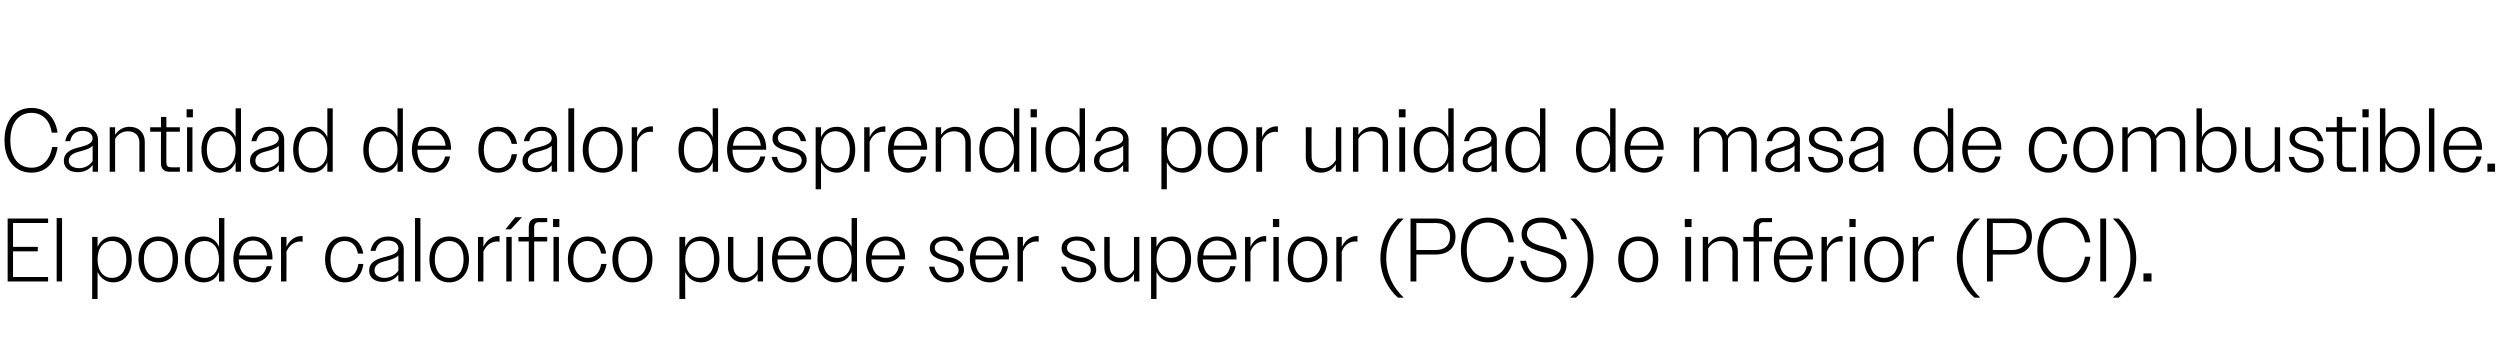 <?xml version="1.0" standalone="no"?><!DOCTYPE svg PUBLIC "-//W3C//DTD SVG 1.1//EN" "http://www.w3.org/Graphics/SVG/1.1/DTD/svg11.dtd"><svg xmlns="http://www.w3.org/2000/svg" version="1.1" width="556px" height="75.1px" viewBox="0 -1 556 75.1" style="top:-1px">  <desc>Cantidad de calor desprendida por unidad de masa de combustible. El poder calor fico puede ser superior (PCS) o infer...</desc>  <defs/>  <g id="Polygon138617">    <path d="M 1.7 47.6 L 10.7 47.6 L 10.7 48.6 L 2.9 48.6 L 2.9 53.9 L 8.4 53.9 L 8.4 54.9 L 2.9 54.9 L 2.9 60.6 L 10.7 60.6 L 10.7 61.6 L 1.7 61.6 L 1.7 47.6 Z M 12.6 47.5 L 13.8 47.5 L 13.8 61.6 L 12.6 61.6 L 12.6 47.5 Z M 20.5 51.7 L 21.7 51.7 C 21.7 51.7 21.7 53.88 21.7 53.9 C 22.4 52.4 23.6 51.6 25.2 51.6 C 27.6 51.6 29.3 53.5 29.3 56.7 C 29.3 59.9 27.6 61.8 25.2 61.8 C 23.6 61.8 22.4 60.9 21.7 59.5 C 21.7 59.46 21.7 65.5 21.7 65.5 L 20.5 65.5 L 20.5 51.7 Z M 28.1 56.7 C 28.1 54.1 26.8 52.6 24.9 52.6 C 23 52.6 21.7 54.1 21.7 56.7 C 21.7 59.3 23 60.8 24.9 60.8 C 26.8 60.8 28.1 59.3 28.1 56.7 Z M 30.8 56.7 C 30.8 53.5 32.6 51.6 35.2 51.6 C 37.8 51.6 39.6 53.5 39.6 56.7 C 39.6 59.8 37.8 61.8 35.2 61.8 C 32.6 61.8 30.8 59.8 30.8 56.7 Z M 32 56.7 C 32 59.2 33.3 60.8 35.2 60.8 C 37.2 60.8 38.4 59.2 38.4 56.7 C 38.4 54.1 37.2 52.6 35.2 52.6 C 33.3 52.6 32 54.1 32 56.7 Z M 48.7 59.5 C 48.1 61 46.8 61.8 45.3 61.8 C 42.8 61.8 41.1 59.8 41.1 56.7 C 41.1 53.5 42.8 51.6 45.3 51.6 C 46.8 51.6 48.1 52.4 48.7 53.9 C 48.74 53.88 48.7 47.5 48.7 47.5 L 49.9 47.5 L 49.9 61.6 L 48.7 61.6 C 48.7 61.6 48.74 59.46 48.7 59.5 Z M 42.3 56.7 C 42.3 59.3 43.7 60.8 45.5 60.8 C 47.4 60.8 48.7 59.3 48.7 56.7 C 48.7 54.1 47.4 52.6 45.5 52.6 C 43.7 52.6 42.3 54 42.3 56.7 Z M 51.9 56.7 C 51.9 53.5 53.8 51.6 56.3 51.6 C 58.8 51.6 60.6 53.4 60.6 56.4 C 60.6 56.38 60.6 56.7 60.6 56.7 L 53.1 56.7 C 53.1 56.7 53.14 56.68 53.1 56.7 C 53.1 59.2 54.4 60.8 56.4 60.8 C 57.8 60.8 58.9 59.9 59.3 58.2 C 59.3 58.2 60.4 58.2 60.4 58.2 C 60 60.4 58.5 61.8 56.4 61.8 C 53.8 61.8 51.9 59.8 51.9 56.7 Z M 53.2 55.8 C 53.2 55.8 59.4 55.8 59.4 55.8 C 59.2 53.8 58 52.5 56.3 52.5 C 54.6 52.5 53.5 53.7 53.2 55.8 Z M 62.5 51.7 L 63.7 51.7 C 63.7 51.7 63.74 53.92 63.7 53.9 C 64.4 52.4 65.6 51.5 67 51.5 C 67.1 51.5 67.2 51.5 67.3 51.5 C 67.3 51.5 67.3 52.8 67.3 52.8 C 67.1 52.7 66.9 52.7 66.8 52.7 C 65.5 52.7 64.3 53.5 63.7 55 C 63.74 54.98 63.7 61.6 63.7 61.6 L 62.5 61.6 L 62.5 51.7 Z M 72.3 56.7 C 72.3 53.5 74 51.6 76.7 51.6 C 78.8 51.6 80.4 53 80.8 55.4 C 80.8 55.4 79.6 55.4 79.6 55.4 C 79.3 53.6 78.2 52.6 76.7 52.6 C 74.8 52.6 73.5 54.1 73.5 56.7 C 73.5 59.2 74.8 60.8 76.7 60.8 C 78.3 60.8 79.4 59.7 79.7 57.7 C 79.7 57.7 80.8 57.7 80.8 57.7 C 80.5 60.3 78.9 61.8 76.7 61.8 C 74.1 61.8 72.3 59.8 72.3 56.7 Z M 82.1 59.2 C 82.1 57.1 84.1 56.5 85.8 56.1 C 87.3 55.7 88.6 55.3 88.6 54.2 C 88.6 53.3 87.8 52.5 86.3 52.5 C 84.8 52.5 83.9 53.3 83.5 54.8 C 83.5 54.8 82.4 54.8 82.4 54.8 C 82.8 52.8 84.2 51.6 86.4 51.6 C 88.4 51.6 89.8 52.7 89.8 54.5 C 89.76 54.5 89.8 61.6 89.8 61.6 L 88.6 61.6 C 88.6 61.6 88.56 60.06 88.6 60.1 C 87.8 61.1 86.6 61.7 85.2 61.7 C 83.3 61.7 82.1 60.7 82.1 59.2 Z M 85.5 60.8 C 86.8 60.8 87.9 60.2 88.6 59.2 C 88.6 59.2 88.6 55.8 88.6 55.8 C 88.1 56.4 87.2 56.6 86.3 56.9 C 84.8 57.3 83.3 57.6 83.3 59.2 C 83.3 60.2 84.3 60.8 85.5 60.8 Z M 92.3 47.5 L 93.5 47.5 L 93.5 61.6 L 92.3 61.6 L 92.3 47.5 Z M 95.5 56.7 C 95.5 53.5 97.3 51.6 99.9 51.6 C 102.5 51.6 104.3 53.5 104.3 56.7 C 104.3 59.8 102.5 61.8 99.9 61.8 C 97.3 61.8 95.5 59.8 95.5 56.7 Z M 96.7 56.7 C 96.7 59.2 98 60.8 99.9 60.8 C 101.9 60.8 103.1 59.2 103.1 56.7 C 103.1 54.1 101.9 52.6 99.9 52.6 C 98 52.6 96.7 54.1 96.7 56.7 Z M 106.3 51.7 L 107.5 51.7 C 107.5 51.7 107.54 53.92 107.5 53.9 C 108.2 52.4 109.4 51.5 110.8 51.5 C 110.9 51.5 111 51.5 111.1 51.5 C 111.1 51.5 111.1 52.8 111.1 52.8 C 110.9 52.7 110.7 52.7 110.6 52.7 C 109.3 52.7 108.1 53.5 107.5 55 C 107.54 54.98 107.5 61.6 107.5 61.6 L 106.3 61.6 L 106.3 51.7 Z M 112.6 51.7 L 113.8 51.7 L 113.8 61.6 L 112.6 61.6 L 112.6 51.7 Z M 114.6 47.3 L 116.1 47.3 L 113.6 50 L 112.4 50 L 114.6 47.3 Z M 117.6 52.7 L 115.3 52.7 L 115.3 51.7 L 117.6 51.7 C 117.6 51.7 117.62 49.62 117.6 49.6 C 117.6 48.2 118.2 47.5 119.6 47.5 C 119.64 47.48 121.7 47.5 121.7 47.5 L 121.7 48.4 C 121.7 48.4 119.88 48.44 119.9 48.4 C 119.2 48.4 118.8 48.8 118.8 49.5 C 118.82 49.5 118.8 51.7 118.8 51.7 L 121.7 51.7 L 121.7 52.7 L 118.8 52.7 L 118.8 61.6 L 117.6 61.6 L 117.6 52.7 Z M 123 47.7 L 124.4 47.7 L 124.4 49.5 L 123 49.5 L 123 47.7 Z M 123.1 51.7 L 124.3 51.7 L 124.3 61.6 L 123.1 61.6 L 123.1 51.7 Z M 126.3 56.7 C 126.3 53.5 128.1 51.6 130.7 51.6 C 132.9 51.6 134.5 53 134.8 55.4 C 134.8 55.4 133.7 55.4 133.7 55.4 C 133.3 53.6 132.2 52.6 130.7 52.6 C 128.8 52.6 127.5 54.1 127.5 56.7 C 127.5 59.2 128.8 60.8 130.7 60.8 C 132.3 60.8 133.4 59.7 133.7 57.7 C 133.7 57.7 134.9 57.7 134.9 57.7 C 134.5 60.3 132.9 61.8 130.7 61.8 C 128.1 61.8 126.3 59.8 126.3 56.7 Z M 136.2 56.7 C 136.2 53.5 138 51.6 140.7 51.6 C 143.3 51.6 145.1 53.5 145.1 56.7 C 145.1 59.8 143.3 61.8 140.7 61.8 C 138 61.8 136.2 59.8 136.2 56.7 Z M 137.5 56.7 C 137.5 59.2 138.7 60.8 140.7 60.8 C 142.6 60.8 143.9 59.2 143.9 56.7 C 143.9 54.1 142.6 52.6 140.7 52.6 C 138.7 52.6 137.5 54.1 137.5 56.7 Z M 151.1 51.7 L 152.4 51.7 C 152.4 51.7 152.36 53.88 152.4 53.9 C 153 52.4 154.3 51.6 155.9 51.6 C 158.3 51.6 160 53.5 160 56.7 C 160 59.9 158.3 61.8 155.9 61.8 C 154.3 61.8 153 60.9 152.4 59.5 C 152.36 59.46 152.4 65.5 152.4 65.5 L 151.1 65.5 L 151.1 51.7 Z M 158.8 56.7 C 158.8 54.1 157.5 52.6 155.6 52.6 C 153.7 52.6 152.4 54.1 152.4 56.7 C 152.4 59.3 153.7 60.8 155.6 60.8 C 157.5 60.8 158.8 59.3 158.8 56.7 Z M 161.9 58.4 C 161.9 58.4 161.9 51.7 161.9 51.7 L 163.1 51.7 C 163.1 51.7 163.12 58.2 163.1 58.2 C 163.1 59.9 164.1 60.8 165.7 60.8 C 166.9 60.8 168 60 168.5 59 C 168.52 59.02 168.5 51.7 168.5 51.7 L 169.7 51.7 L 169.7 61.6 L 168.5 61.6 C 168.5 61.6 168.52 59.94 168.5 59.9 C 167.9 61.1 166.7 61.8 165.3 61.8 C 163.2 61.8 161.9 60.4 161.9 58.4 Z M 171.7 56.7 C 171.7 53.5 173.5 51.6 176.1 51.6 C 178.6 51.6 180.4 53.4 180.4 56.4 C 180.38 56.38 180.4 56.7 180.4 56.7 L 172.9 56.7 C 172.9 56.7 172.92 56.68 172.9 56.7 C 172.9 59.2 174.2 60.8 176.1 60.8 C 177.6 60.8 178.7 59.9 179 58.2 C 179 58.2 180.2 58.2 180.2 58.2 C 179.8 60.4 178.2 61.8 176.1 61.8 C 173.5 61.8 171.7 59.8 171.7 56.7 Z M 173 55.8 C 173 55.8 179.2 55.8 179.2 55.8 C 179 53.8 177.8 52.5 176.1 52.5 C 174.4 52.5 173.2 53.7 173 55.8 Z M 189.4 59.5 C 188.7 61 187.5 61.8 185.9 61.8 C 183.5 61.8 181.8 59.8 181.8 56.7 C 181.8 53.5 183.5 51.6 185.9 51.6 C 187.5 51.6 188.7 52.4 189.4 53.9 C 189.42 53.88 189.4 47.5 189.4 47.5 L 190.6 47.5 L 190.6 61.6 L 189.4 61.6 C 189.4 61.6 189.42 59.46 189.4 59.5 Z M 183 56.7 C 183 59.3 184.3 60.8 186.2 60.8 C 188.1 60.8 189.4 59.3 189.4 56.7 C 189.4 54.1 188.1 52.6 186.2 52.6 C 184.3 52.6 183 54 183 56.7 Z M 192.6 56.7 C 192.6 53.5 194.4 51.6 197 51.6 C 199.5 51.6 201.3 53.4 201.3 56.4 C 201.28 56.38 201.3 56.7 201.3 56.7 L 193.8 56.7 C 193.8 56.7 193.82 56.68 193.8 56.7 C 193.8 59.2 195.1 60.8 197 60.8 C 198.5 60.8 199.6 59.9 199.9 58.2 C 199.9 58.2 201.1 58.2 201.1 58.2 C 200.7 60.4 199.1 61.8 197 61.8 C 194.4 61.8 192.6 59.8 192.6 56.7 Z M 193.9 55.8 C 193.9 55.8 200.1 55.8 200.1 55.8 C 199.9 53.8 198.7 52.5 197 52.5 C 195.3 52.5 194.1 53.7 193.9 55.8 Z M 206.6 58.3 C 206.6 58.3 207.8 58.3 207.8 58.3 C 208.2 60 209.2 60.8 210.8 60.8 C 212.3 60.8 213.2 60.1 213.2 59.1 C 213.2 57.8 211.9 57.4 210.5 57.1 C 208.8 56.6 206.8 56.2 206.8 54.2 C 206.8 52.6 208.1 51.6 210.2 51.6 C 212.3 51.6 213.8 52.7 214.3 54.8 C 214.3 54.8 213.1 54.8 213.1 54.8 C 212.7 53.3 211.7 52.5 210.2 52.5 C 208.7 52.5 207.9 53.2 207.9 54.1 C 207.9 55.4 209.4 55.7 210.9 56.1 C 212.6 56.5 214.4 57.1 214.4 59 C 214.4 60.6 212.9 61.8 210.8 61.8 C 208.6 61.8 207.1 60.6 206.6 58.3 Z M 215.7 56.7 C 215.7 53.5 217.5 51.6 220.1 51.6 C 222.5 51.6 224.4 53.4 224.4 56.4 C 224.36 56.38 224.4 56.7 224.4 56.7 L 216.9 56.7 C 216.9 56.7 216.9 56.68 216.9 56.7 C 216.9 59.2 218.2 60.8 220.1 60.8 C 221.6 60.8 222.7 59.9 223 58.2 C 223 58.2 224.2 58.2 224.2 58.2 C 223.8 60.4 222.2 61.8 220.1 61.8 C 217.5 61.8 215.7 59.8 215.7 56.7 Z M 217 55.8 C 217 55.8 223.1 55.8 223.1 55.8 C 223 53.8 221.8 52.5 220.1 52.5 C 218.4 52.5 217.2 53.7 217 55.8 Z M 226.3 51.7 L 227.5 51.7 C 227.5 51.7 227.5 53.92 227.5 53.9 C 228.1 52.4 229.3 51.5 230.7 51.5 C 230.8 51.5 230.9 51.5 231 51.5 C 231 51.5 231 52.8 231 52.8 C 230.8 52.7 230.7 52.7 230.5 52.7 C 229.2 52.7 228 53.5 227.5 55 C 227.5 54.98 227.5 61.6 227.5 61.6 L 226.3 61.6 L 226.3 51.7 Z M 236 58.3 C 236 58.3 237.1 58.3 237.1 58.3 C 237.5 60 238.6 60.8 240.2 60.8 C 241.7 60.8 242.6 60.1 242.6 59.1 C 242.6 57.8 241.3 57.4 239.9 57.1 C 238.1 56.6 236.1 56.2 236.1 54.2 C 236.1 52.6 237.5 51.6 239.5 51.6 C 241.7 51.6 243.2 52.7 243.6 54.8 C 243.6 54.8 242.5 54.8 242.5 54.8 C 242.1 53.3 241.1 52.5 239.5 52.5 C 238.1 52.5 237.3 53.2 237.3 54.1 C 237.3 55.4 238.8 55.7 240.3 56.1 C 242 56.5 243.8 57.1 243.8 59 C 243.8 60.6 242.3 61.8 240.2 61.8 C 238 61.8 236.4 60.6 236 58.3 Z M 245.6 58.4 C 245.56 58.4 245.6 51.7 245.6 51.7 L 246.8 51.7 C 246.8 51.7 246.78 58.2 246.8 58.2 C 246.8 59.9 247.8 60.8 249.3 60.8 C 250.6 60.8 251.6 60 252.2 59 C 252.18 59.02 252.2 51.7 252.2 51.7 L 253.4 51.7 L 253.4 61.6 L 252.2 61.6 C 252.2 61.6 252.18 59.94 252.2 59.9 C 251.5 61.1 250.4 61.8 248.9 61.8 C 246.8 61.8 245.6 60.4 245.6 58.4 Z M 256 51.7 L 257.2 51.7 C 257.2 51.7 257.22 53.88 257.2 53.9 C 257.9 52.4 259.2 51.6 260.7 51.6 C 263.1 51.6 264.9 53.5 264.9 56.7 C 264.9 59.9 263.1 61.8 260.7 61.8 C 259.2 61.8 257.9 60.9 257.2 59.5 C 257.22 59.46 257.2 65.5 257.2 65.5 L 256 65.5 L 256 51.7 Z M 263.6 56.7 C 263.6 54.1 262.3 52.6 260.4 52.6 C 258.5 52.6 257.2 54.1 257.2 56.7 C 257.2 59.3 258.5 60.8 260.4 60.8 C 262.3 60.8 263.6 59.3 263.6 56.7 Z M 266.3 56.7 C 266.3 53.5 268.1 51.6 270.7 51.6 C 273.2 51.6 275 53.4 275 56.4 C 274.98 56.38 275 56.7 275 56.7 L 267.5 56.7 C 267.5 56.7 267.52 56.68 267.5 56.7 C 267.5 59.2 268.8 60.8 270.7 60.8 C 272.2 60.8 273.3 59.9 273.6 58.2 C 273.6 58.2 274.8 58.2 274.8 58.2 C 274.4 60.4 272.8 61.8 270.7 61.8 C 268.1 61.8 266.3 59.8 266.3 56.7 Z M 267.6 55.8 C 267.6 55.8 273.8 55.8 273.8 55.8 C 273.6 53.8 272.4 52.5 270.7 52.5 C 269 52.5 267.8 53.7 267.6 55.8 Z M 276.9 51.7 L 278.1 51.7 C 278.1 51.7 278.12 53.92 278.1 53.9 C 278.8 52.4 280 51.5 281.4 51.5 C 281.4 51.5 281.5 51.5 281.6 51.5 C 281.6 51.5 281.6 52.8 281.6 52.8 C 281.5 52.7 281.3 52.7 281.1 52.7 C 279.8 52.7 278.6 53.5 278.1 55 C 278.12 54.98 278.1 61.6 278.1 61.6 L 276.9 61.6 L 276.9 51.7 Z M 283.1 47.7 L 284.5 47.7 L 284.5 49.5 L 283.1 49.5 L 283.1 47.7 Z M 283.2 51.7 L 284.4 51.7 L 284.4 61.6 L 283.2 61.6 L 283.2 51.7 Z M 286.4 56.7 C 286.4 53.5 288.2 51.6 290.8 51.6 C 293.4 51.6 295.2 53.5 295.2 56.7 C 295.2 59.8 293.4 61.8 290.8 61.8 C 288.2 61.8 286.4 59.8 286.4 56.7 Z M 287.6 56.7 C 287.6 59.2 288.9 60.8 290.8 60.8 C 292.7 60.8 294 59.2 294 56.7 C 294 54.1 292.7 52.6 290.8 52.6 C 288.9 52.6 287.6 54.1 287.6 56.7 Z M 297.2 51.7 L 298.4 51.7 C 298.4 51.7 298.42 53.92 298.4 53.9 C 299.1 52.4 300.3 51.5 301.7 51.5 C 301.7 51.5 301.8 51.5 301.9 51.5 C 301.9 51.5 301.9 52.8 301.9 52.8 C 301.8 52.7 301.6 52.7 301.4 52.7 C 300.1 52.7 298.9 53.5 298.4 55 C 298.42 54.98 298.4 61.6 298.4 61.6 L 297.2 61.6 L 297.2 51.7 Z M 307 56.4 C 307 52.7 308.7 49.6 310.9 47.6 C 310.9 47.6 312.2 47.6 312.2 47.6 C 309.8 49.9 308.3 52.8 308.3 56.4 C 308.3 60 309.8 62.9 312.2 65.2 C 312.2 65.2 310.9 65.2 310.9 65.2 C 308.7 63.3 307 60.1 307 56.4 Z M 313.7 47.6 C 313.7 47.6 319.32 47.6 319.3 47.6 C 322 47.6 323.7 49.1 323.7 51.6 C 323.7 54.2 322 55.6 319.3 55.6 C 319.32 55.64 315 55.6 315 55.6 L 315 61.6 L 313.7 61.6 L 313.7 47.6 Z M 315 48.6 L 315 54.6 C 315 54.6 319.28 54.6 319.3 54.6 C 321.3 54.6 322.5 53.6 322.5 51.6 C 322.5 49.7 321.3 48.6 319.3 48.6 C 319.28 48.64 315 48.6 315 48.6 Z M 335.5 52.9 C 335 50.1 333.3 48.5 330.9 48.5 C 328 48.5 326.2 50.8 326.2 54.6 C 326.2 58.4 328 60.7 330.9 60.7 C 333.3 60.7 335 59 335.5 56.1 C 335.5 56.1 336.7 56.1 336.7 56.1 C 336.2 59.7 334 61.8 330.9 61.8 C 327.3 61.8 324.9 59.1 324.9 54.6 C 324.9 50.1 327.3 47.4 330.9 47.4 C 334 47.4 336.2 49.4 336.7 52.9 C 336.7 52.9 335.5 52.9 335.5 52.9 Z M 338.1 57 C 338.1 57 339.4 57 339.4 57 C 339.8 59.5 341.3 60.7 343.8 60.7 C 345.9 60.7 347.2 59.7 347.2 58 C 347.2 56.2 345.2 55.6 343.2 55.1 C 340.8 54.4 338.4 53.7 338.4 51.1 C 338.4 48.9 340.1 47.4 342.8 47.4 C 345.9 47.4 347.9 49.1 348.5 52.2 C 348.5 52.2 347.2 52.2 347.2 52.2 C 346.8 49.7 345.2 48.5 342.8 48.5 C 340.9 48.5 339.6 49.5 339.6 51 C 339.6 52.8 341.5 53.4 343.5 53.9 C 345.9 54.6 348.4 55.3 348.4 57.9 C 348.4 60.2 346.6 61.8 343.8 61.8 C 340.7 61.8 338.7 60.1 338.1 57 Z M 354.4 56.4 C 354.4 60.1 352.7 63.2 350.5 65.2 C 350.5 65.2 349.2 65.2 349.2 65.2 C 351.6 62.9 353.1 60 353.1 56.4 C 353.1 52.8 351.6 49.9 349.2 47.6 C 349.2 47.6 350.5 47.6 350.5 47.6 C 352.7 49.5 354.4 52.7 354.4 56.4 Z M 359.9 56.7 C 359.9 53.5 361.7 51.6 364.4 51.6 C 367 51.6 368.8 53.5 368.8 56.7 C 368.8 59.8 367 61.8 364.4 61.8 C 361.7 61.8 359.9 59.8 359.9 56.7 Z M 361.2 56.7 C 361.2 59.2 362.4 60.8 364.4 60.8 C 366.3 60.8 367.6 59.2 367.6 56.7 C 367.6 54.1 366.3 52.6 364.4 52.6 C 362.4 52.6 361.2 54.1 361.2 56.7 Z M 374.7 47.7 L 376.2 47.7 L 376.2 49.5 L 374.7 49.5 L 374.7 47.7 Z M 374.8 51.7 L 376.1 51.7 L 376.1 61.6 L 374.8 61.6 L 374.8 51.7 Z M 378.7 51.7 L 379.9 51.7 C 379.9 51.7 379.87 53.4 379.9 53.4 C 380.6 52.3 381.7 51.6 383.1 51.6 C 385.2 51.6 386.5 53 386.5 54.9 C 386.49 54.92 386.5 61.6 386.5 61.6 L 385.3 61.6 C 385.3 61.6 385.27 55.14 385.3 55.1 C 385.3 53.5 384.3 52.6 382.7 52.6 C 381.5 52.6 380.4 53.3 379.9 54.3 C 379.87 54.3 379.9 61.6 379.9 61.6 L 378.7 61.6 L 378.7 51.7 Z M 390 52.7 L 387.7 52.7 L 387.7 51.7 L 390 51.7 C 390 51.7 390.01 49.62 390 49.6 C 390 48.2 390.6 47.5 392 47.5 C 392.03 47.48 394.1 47.5 394.1 47.5 L 394.1 48.4 C 394.1 48.4 392.27 48.44 392.3 48.4 C 391.6 48.4 391.2 48.8 391.2 49.5 C 391.21 49.5 391.2 51.7 391.2 51.7 L 394.1 51.7 L 394.1 52.7 L 391.2 52.7 L 391.2 61.6 L 390 61.6 L 390 52.7 Z M 394.5 56.7 C 394.5 53.5 396.3 51.6 398.9 51.6 C 401.4 51.6 403.2 53.4 403.2 56.4 C 403.17 56.38 403.2 56.7 403.2 56.7 L 395.7 56.7 C 395.7 56.7 395.71 56.68 395.7 56.7 C 395.7 59.2 397 60.8 398.9 60.8 C 400.4 60.8 401.5 59.9 401.8 58.2 C 401.8 58.2 403 58.2 403 58.2 C 402.6 60.4 401 61.8 398.9 61.8 C 396.3 61.8 394.5 59.8 394.5 56.7 Z M 395.8 55.8 C 395.8 55.8 402 55.8 402 55.8 C 401.8 53.8 400.6 52.5 398.9 52.5 C 397.2 52.5 396 53.7 395.8 55.8 Z M 405.1 51.7 L 406.3 51.7 C 406.3 51.7 406.31 53.92 406.3 53.9 C 407 52.4 408.2 51.5 409.6 51.5 C 409.6 51.5 409.7 51.5 409.8 51.5 C 409.8 51.5 409.8 52.8 409.8 52.8 C 409.7 52.7 409.5 52.7 409.3 52.7 C 408 52.7 406.8 53.5 406.3 55 C 406.31 54.98 406.3 61.6 406.3 61.6 L 405.1 61.6 L 405.1 51.7 Z M 411.3 47.7 L 412.7 47.7 L 412.7 49.5 L 411.3 49.5 L 411.3 47.7 Z M 411.4 51.7 L 412.6 51.7 L 412.6 61.6 L 411.4 61.6 L 411.4 51.7 Z M 414.6 56.7 C 414.6 53.5 416.4 51.6 419 51.6 C 421.6 51.6 423.4 53.5 423.4 56.7 C 423.4 59.8 421.6 61.8 419 61.8 C 416.4 61.8 414.6 59.8 414.6 56.7 Z M 415.8 56.7 C 415.8 59.2 417.1 60.8 419 60.8 C 420.9 60.8 422.2 59.2 422.2 56.7 C 422.2 54.1 420.9 52.6 419 52.6 C 417.1 52.6 415.8 54.1 415.8 56.7 Z M 425.4 51.7 L 426.6 51.7 C 426.6 51.7 426.61 53.92 426.6 53.9 C 427.3 52.4 428.5 51.5 429.9 51.5 C 429.9 51.5 430 51.5 430.1 51.5 C 430.1 51.5 430.1 52.8 430.1 52.8 C 430 52.7 429.8 52.7 429.6 52.7 C 428.3 52.7 427.1 53.5 426.6 55 C 426.61 54.98 426.6 61.6 426.6 61.6 L 425.4 61.6 L 425.4 51.7 Z M 435.2 56.4 C 435.2 52.7 436.9 49.6 439.1 47.6 C 439.1 47.6 440.4 47.6 440.4 47.6 C 438 49.9 436.5 52.8 436.5 56.4 C 436.5 60 438 62.9 440.4 65.2 C 440.4 65.2 439.1 65.2 439.1 65.2 C 436.9 63.3 435.2 60.1 435.2 56.4 Z M 441.9 47.6 C 441.9 47.6 447.51 47.6 447.5 47.6 C 450.2 47.6 451.9 49.1 451.9 51.6 C 451.9 54.2 450.2 55.6 447.5 55.6 C 447.51 55.64 443.2 55.6 443.2 55.6 L 443.2 61.6 L 441.9 61.6 L 441.9 47.6 Z M 443.2 48.6 L 443.2 54.6 C 443.2 54.6 447.47 54.6 447.5 54.6 C 449.5 54.6 450.7 53.6 450.7 51.6 C 450.7 49.7 449.5 48.6 447.5 48.6 C 447.47 48.64 443.2 48.6 443.2 48.6 Z M 463.7 52.9 C 463.2 50.1 461.5 48.5 459.1 48.5 C 456.2 48.5 454.4 50.8 454.4 54.6 C 454.4 58.4 456.2 60.7 459.1 60.7 C 461.5 60.7 463.2 59 463.7 56.1 C 463.7 56.1 464.9 56.1 464.9 56.1 C 464.4 59.7 462.2 61.8 459.1 61.8 C 455.5 61.8 453.1 59.1 453.1 54.6 C 453.1 50.1 455.5 47.4 459.1 47.4 C 462.2 47.4 464.4 49.4 464.9 52.9 C 464.9 52.9 463.7 52.9 463.7 52.9 Z M 467.1 47.6 L 468.4 47.6 L 468.4 61.6 L 467.1 61.6 L 467.1 47.6 Z M 475.1 56.4 C 475.1 60.1 473.4 63.2 471.2 65.2 C 471.2 65.2 469.9 65.2 469.9 65.2 C 472.3 62.9 473.8 60 473.8 56.4 C 473.8 52.8 472.3 49.9 469.9 47.6 C 469.9 47.6 471.2 47.6 471.2 47.6 C 473.4 49.5 475.1 52.7 475.1 56.4 Z M 476.7 59.8 L 478.5 59.8 L 478.5 61.6 L 476.7 61.6 L 476.7 59.8 Z " stroke="none" fill="#000"/>  </g>  <g id="Polygon138616">    <path d="M 11.5 28.5 C 11.1 25.7 9.4 24.1 7 24.1 C 4.1 24.1 2.3 26.4 2.3 30.2 C 2.3 34 4.1 36.3 7 36.3 C 9.4 36.3 11.1 34.6 11.6 31.7 C 11.6 31.7 12.8 31.7 12.8 31.7 C 12.3 35.3 10.1 37.4 7 37.4 C 3.4 37.4 1 34.7 1 30.2 C 1 25.7 3.4 23 7 23 C 10.1 23 12.3 25 12.8 28.5 C 12.8 28.5 11.5 28.5 11.5 28.5 Z M 14.2 34.8 C 14.2 32.7 16.1 32.1 17.9 31.7 C 19.3 31.3 20.6 30.9 20.6 29.8 C 20.6 28.9 19.8 28.1 18.4 28.1 C 16.9 28.1 15.9 28.9 15.6 30.4 C 15.6 30.4 14.5 30.4 14.5 30.4 C 14.9 28.4 16.3 27.2 18.4 27.2 C 20.4 27.2 21.8 28.3 21.8 30.1 C 21.82 30.1 21.8 37.2 21.8 37.2 L 20.6 37.2 C 20.6 37.2 20.62 35.66 20.6 35.7 C 19.9 36.7 18.7 37.3 17.3 37.3 C 15.4 37.3 14.2 36.3 14.2 34.8 Z M 17.6 36.4 C 18.8 36.4 20 35.8 20.6 34.8 C 20.6 34.8 20.6 31.4 20.6 31.4 C 20.1 32 19.3 32.2 18.4 32.5 C 16.9 32.9 15.3 33.2 15.3 34.8 C 15.3 35.8 16.3 36.4 17.6 36.4 Z M 24.4 27.3 L 25.6 27.3 C 25.6 27.3 25.58 29 25.6 29 C 26.3 27.9 27.4 27.2 28.8 27.2 C 30.9 27.2 32.2 28.6 32.2 30.5 C 32.2 30.52 32.2 37.2 32.2 37.2 L 31 37.2 C 31 37.2 30.98 30.74 31 30.7 C 31 29.1 30 28.2 28.4 28.2 C 27.2 28.2 26.1 28.9 25.6 29.9 C 25.58 29.9 25.6 37.2 25.6 37.2 L 24.4 37.2 L 24.4 27.3 Z M 35.8 35.3 C 35.78 35.34 35.8 28.3 35.8 28.3 L 33.4 28.3 L 33.4 27.3 L 35.8 27.3 L 35.8 25 L 37 25 L 37 27.3 L 40 27.3 L 40 28.3 L 37 28.3 C 37 28.3 36.98 35.12 37 35.1 C 37 35.9 37.3 36.2 38.1 36.2 C 38.06 36.24 40 36.2 40 36.2 L 40 37.2 C 40 37.2 37.66 37.2 37.7 37.2 C 36.4 37.2 35.8 36.5 35.8 35.3 Z M 41.5 23.3 L 42.9 23.3 L 42.9 25.1 L 41.5 25.1 L 41.5 23.3 Z M 41.6 27.3 L 42.8 27.3 L 42.8 37.2 L 41.6 37.2 L 41.6 27.3 Z M 52.4 35.1 C 51.7 36.6 50.5 37.4 48.9 37.4 C 46.5 37.4 44.8 35.4 44.8 32.3 C 44.8 29.1 46.5 27.2 48.9 27.2 C 50.5 27.2 51.7 28 52.4 29.5 C 52.4 29.48 52.4 23.1 52.4 23.1 L 53.6 23.1 L 53.6 37.2 L 52.4 37.2 C 52.4 37.2 52.4 35.06 52.4 35.1 Z M 46 32.3 C 46 34.9 47.3 36.4 49.2 36.4 C 51.1 36.4 52.4 34.9 52.4 32.3 C 52.4 29.7 51.1 28.2 49.2 28.2 C 47.3 28.2 46 29.6 46 32.3 Z M 55.6 34.8 C 55.6 32.7 57.5 32.1 59.3 31.7 C 60.7 31.3 62 30.9 62 29.8 C 62 28.9 61.3 28.1 59.8 28.1 C 58.3 28.1 57.4 28.9 57 30.4 C 57 30.4 55.9 30.4 55.9 30.4 C 56.3 28.4 57.7 27.2 59.9 27.2 C 61.8 27.2 63.2 28.3 63.2 30.1 C 63.24 30.1 63.2 37.2 63.2 37.2 L 62 37.2 C 62 37.2 62.04 35.66 62 35.7 C 61.3 36.7 60.1 37.3 58.7 37.3 C 56.8 37.3 55.6 36.3 55.6 34.8 Z M 59 36.4 C 60.2 36.4 61.4 35.8 62 34.8 C 62 34.8 62 31.4 62 31.4 C 61.5 32 60.7 32.2 59.8 32.5 C 58.3 32.9 56.8 33.2 56.8 34.8 C 56.8 35.8 57.7 36.4 59 36.4 Z M 72.8 35.1 C 72.1 36.6 70.9 37.4 69.3 37.4 C 66.9 37.4 65.2 35.4 65.2 32.3 C 65.2 29.1 66.9 27.2 69.3 27.2 C 70.9 27.2 72.1 28 72.8 29.5 C 72.8 29.48 72.8 23.1 72.8 23.1 L 74 23.1 L 74 37.2 L 72.8 37.2 C 72.8 37.2 72.8 35.06 72.8 35.1 Z M 66.4 32.3 C 66.4 34.9 67.7 36.4 69.6 36.4 C 71.5 36.4 72.8 34.9 72.8 32.3 C 72.8 29.7 71.5 28.2 69.6 28.2 C 67.7 28.2 66.4 29.6 66.4 32.3 Z M 88.4 35.1 C 87.8 36.6 86.5 37.4 85 37.4 C 82.5 37.4 80.8 35.4 80.8 32.3 C 80.8 29.1 82.5 27.2 85 27.2 C 86.5 27.2 87.8 28 88.4 29.5 C 88.44 29.48 88.4 23.1 88.4 23.1 L 89.6 23.1 L 89.6 37.2 L 88.4 37.2 C 88.4 37.2 88.44 35.06 88.4 35.1 Z M 82 32.3 C 82 34.9 83.4 36.4 85.2 36.4 C 87.1 36.4 88.4 34.9 88.4 32.3 C 88.4 29.7 87.1 28.2 85.2 28.2 C 83.4 28.2 82 29.6 82 32.3 Z M 91.6 32.3 C 91.6 29.1 93.5 27.2 96 27.2 C 98.5 27.2 100.3 29 100.3 32 C 100.3 31.98 100.3 32.3 100.3 32.3 L 92.8 32.3 C 92.8 32.3 92.84 32.28 92.8 32.3 C 92.8 34.8 94.1 36.4 96.1 36.4 C 97.5 36.4 98.6 35.5 99 33.8 C 99 33.8 100.1 33.8 100.1 33.8 C 99.7 36 98.2 37.4 96.1 37.4 C 93.5 37.4 91.6 35.4 91.6 32.3 Z M 92.9 31.4 C 92.9 31.4 99.1 31.4 99.1 31.4 C 98.9 29.4 97.7 28.1 96 28.1 C 94.3 28.1 93.2 29.3 92.9 31.4 Z M 106.4 32.3 C 106.4 29.1 108.2 27.2 110.8 27.2 C 113 27.2 114.6 28.6 115 31 C 115 31 113.8 31 113.8 31 C 113.4 29.2 112.3 28.2 110.8 28.2 C 108.9 28.2 107.6 29.7 107.6 32.3 C 107.6 34.8 108.9 36.4 110.8 36.4 C 112.4 36.4 113.5 35.3 113.8 33.3 C 113.8 33.3 115 33.3 115 33.3 C 114.6 35.9 113 37.4 110.8 37.4 C 108.2 37.4 106.4 35.4 106.4 32.3 Z M 116.2 34.8 C 116.2 32.7 118.2 32.1 120 31.7 C 121.4 31.3 122.7 30.9 122.7 29.8 C 122.7 28.9 121.9 28.1 120.5 28.1 C 119 28.1 118 28.9 117.7 30.4 C 117.7 30.4 116.5 30.4 116.5 30.4 C 116.9 28.4 118.4 27.2 120.5 27.2 C 122.5 27.2 123.9 28.3 123.9 30.1 C 123.89 30.1 123.9 37.2 123.9 37.2 L 122.7 37.2 C 122.7 37.2 122.69 35.66 122.7 35.7 C 122 36.7 120.7 37.3 119.3 37.3 C 117.5 37.3 116.2 36.3 116.2 34.8 Z M 119.7 36.4 C 120.9 36.4 122 35.8 122.7 34.8 C 122.7 34.8 122.7 31.4 122.7 31.4 C 122.2 32 121.3 32.2 120.4 32.5 C 119 32.9 117.4 33.2 117.4 34.8 C 117.4 35.8 118.4 36.4 119.7 36.4 Z M 126.4 23.1 L 127.7 23.1 L 127.7 37.2 L 126.4 37.2 L 126.4 23.1 Z M 129.6 32.3 C 129.6 29.1 131.4 27.2 134.1 27.2 C 136.7 27.2 138.5 29.1 138.5 32.3 C 138.5 35.4 136.7 37.4 134.1 37.4 C 131.4 37.4 129.6 35.4 129.6 32.3 Z M 130.9 32.3 C 130.9 34.8 132.1 36.4 134.1 36.4 C 136 36.4 137.3 34.8 137.3 32.3 C 137.3 29.7 136 28.2 134.1 28.2 C 132.1 28.2 130.9 29.7 130.9 32.3 Z M 140.5 27.3 L 141.7 27.3 C 141.7 27.3 141.67 29.52 141.7 29.5 C 142.3 28 143.5 27.1 144.9 27.1 C 145 27.1 145.1 27.1 145.2 27.1 C 145.2 27.1 145.2 28.4 145.2 28.4 C 145 28.3 144.9 28.3 144.7 28.3 C 143.4 28.3 142.2 29.1 141.7 30.6 C 141.67 30.58 141.7 37.2 141.7 37.2 L 140.5 37.2 L 140.5 27.3 Z M 158.5 35.1 C 157.9 36.6 156.6 37.4 155.1 37.4 C 152.6 37.4 150.9 35.4 150.9 32.3 C 150.9 29.1 152.6 27.2 155.1 27.2 C 156.6 27.2 157.9 28 158.5 29.5 C 158.55 29.48 158.5 23.1 158.5 23.1 L 159.7 23.1 L 159.7 37.2 L 158.5 37.2 C 158.5 37.2 158.55 35.06 158.5 35.1 Z M 152.1 32.3 C 152.1 34.9 153.5 36.4 155.3 36.4 C 157.2 36.4 158.5 34.9 158.5 32.3 C 158.5 29.7 157.2 28.2 155.3 28.2 C 153.5 28.2 152.1 29.6 152.1 32.3 Z M 161.7 32.3 C 161.7 29.1 163.6 27.2 166.1 27.2 C 168.6 27.2 170.4 29 170.4 32 C 170.41 31.98 170.4 32.3 170.4 32.3 L 162.9 32.3 C 162.9 32.3 162.95 32.28 162.9 32.3 C 162.9 34.8 164.2 36.4 166.2 36.4 C 167.6 36.4 168.7 35.5 169.1 33.8 C 169.1 33.8 170.2 33.8 170.2 33.8 C 169.8 36 168.3 37.4 166.2 37.4 C 163.6 37.4 161.7 35.4 161.7 32.3 Z M 163 31.4 C 163 31.4 169.2 31.4 169.2 31.4 C 169 29.4 167.8 28.1 166.1 28.1 C 164.4 28.1 163.3 29.3 163 31.4 Z M 171.6 33.9 C 171.6 33.9 172.8 33.9 172.8 33.9 C 173.2 35.6 174.2 36.4 175.9 36.4 C 177.4 36.4 178.3 35.7 178.3 34.7 C 178.3 33.4 177 33 175.6 32.7 C 173.8 32.2 171.8 31.8 171.8 29.8 C 171.8 28.2 173.1 27.2 175.2 27.2 C 177.4 27.2 178.8 28.3 179.3 30.4 C 179.3 30.4 178.1 30.4 178.1 30.4 C 177.7 28.9 176.8 28.1 175.2 28.1 C 173.8 28.1 173 28.8 173 29.7 C 173 31 174.5 31.3 176 31.7 C 177.7 32.1 179.4 32.7 179.4 34.6 C 179.4 36.2 178 37.4 175.9 37.4 C 173.7 37.4 172.1 36.2 171.6 33.9 Z M 181.4 27.3 L 182.6 27.3 C 182.6 27.3 182.59 29.48 182.6 29.5 C 183.3 28 184.5 27.2 186.1 27.2 C 188.5 27.2 190.2 29.1 190.2 32.3 C 190.2 35.5 188.5 37.4 186.1 37.4 C 184.5 37.4 183.3 36.5 182.6 35.1 C 182.59 35.06 182.6 41.1 182.6 41.1 L 181.4 41.1 L 181.4 27.3 Z M 189 32.3 C 189 29.7 187.7 28.2 185.8 28.2 C 183.9 28.2 182.6 29.7 182.6 32.3 C 182.6 34.9 183.9 36.4 185.8 36.4 C 187.7 36.4 189 34.9 189 32.3 Z M 192.2 27.3 L 193.4 27.3 C 193.4 27.3 193.43 29.52 193.4 29.5 C 194.1 28 195.3 27.1 196.7 27.1 C 196.7 27.1 196.8 27.1 196.9 27.1 C 196.9 27.1 196.9 28.4 196.9 28.4 C 196.8 28.3 196.6 28.3 196.4 28.3 C 195.1 28.3 193.9 29.1 193.4 30.6 C 193.43 30.58 193.4 37.2 193.4 37.2 L 192.2 37.2 L 192.2 27.3 Z M 197.5 32.3 C 197.5 29.1 199.3 27.2 201.9 27.2 C 204.3 27.2 206.2 29 206.2 32 C 206.17 31.98 206.2 32.3 206.2 32.3 L 198.7 32.3 C 198.7 32.3 198.71 32.28 198.7 32.3 C 198.7 34.8 200 36.4 201.9 36.4 C 203.4 36.4 204.5 35.5 204.8 33.8 C 204.8 33.8 206 33.8 206 33.8 C 205.6 36 204 37.4 201.9 37.4 C 199.3 37.4 197.5 35.4 197.5 32.3 Z M 198.8 31.4 C 198.8 31.4 204.9 31.4 204.9 31.4 C 204.8 29.4 203.6 28.1 201.9 28.1 C 200.2 28.1 199 29.3 198.8 31.4 Z M 208.1 27.3 L 209.3 27.3 C 209.3 27.3 209.31 29 209.3 29 C 210 27.9 211.1 27.2 212.5 27.2 C 214.6 27.2 215.9 28.6 215.9 30.5 C 215.93 30.52 215.9 37.2 215.9 37.2 L 214.7 37.2 C 214.7 37.2 214.71 30.74 214.7 30.7 C 214.7 29.1 213.7 28.2 212.2 28.2 C 210.9 28.2 209.8 28.9 209.3 29.9 C 209.31 29.9 209.3 37.2 209.3 37.2 L 208.1 37.2 L 208.1 27.3 Z M 225.5 35.1 C 224.8 36.6 223.5 37.4 222 37.4 C 219.6 37.4 217.8 35.4 217.8 32.3 C 217.8 29.1 219.5 27.2 222 27.2 C 223.5 27.2 224.8 28 225.5 29.5 C 225.47 29.48 225.5 23.1 225.5 23.1 L 226.7 23.1 L 226.7 37.2 L 225.5 37.2 C 225.5 37.2 225.47 35.06 225.5 35.1 Z M 219 32.3 C 219 34.9 220.4 36.4 222.3 36.4 C 224.2 36.4 225.5 34.9 225.5 32.3 C 225.5 29.7 224.2 28.2 222.3 28.2 C 220.4 28.2 219 29.6 219 32.3 Z M 229.2 23.3 L 230.6 23.3 L 230.6 25.1 L 229.2 25.1 L 229.2 23.3 Z M 229.3 27.3 L 230.5 27.3 L 230.5 37.2 L 229.3 37.2 L 229.3 27.3 Z M 240.1 35.1 C 239.4 36.6 238.2 37.4 236.6 37.4 C 234.2 37.4 232.5 35.4 232.5 32.3 C 232.5 29.1 234.2 27.2 236.6 27.2 C 238.2 27.2 239.4 28 240.1 29.5 C 240.13 29.48 240.1 23.1 240.1 23.1 L 241.3 23.1 L 241.3 37.2 L 240.1 37.2 C 240.1 37.2 240.13 35.06 240.1 35.1 Z M 233.7 32.3 C 233.7 34.9 235 36.4 236.9 36.4 C 238.8 36.4 240.1 34.9 240.1 32.3 C 240.1 29.7 238.8 28.2 236.9 28.2 C 235 28.2 233.7 29.6 233.7 32.3 Z M 243.3 34.8 C 243.3 32.7 245.3 32.1 247 31.7 C 248.5 31.3 249.8 30.9 249.8 29.8 C 249.8 28.9 249 28.1 247.5 28.1 C 246 28.1 245.1 28.9 244.7 30.4 C 244.7 30.4 243.6 30.4 243.6 30.4 C 244 28.4 245.4 27.2 247.6 27.2 C 249.6 27.2 251 28.3 251 30.1 C 250.97 30.1 251 37.2 251 37.2 L 249.8 37.2 C 249.8 37.2 249.77 35.66 249.8 35.7 C 249 36.7 247.8 37.3 246.4 37.3 C 244.5 37.3 243.3 36.3 243.3 34.8 Z M 246.7 36.4 C 248 36.4 249.1 35.8 249.8 34.8 C 249.8 34.8 249.8 31.4 249.8 31.4 C 249.3 32 248.4 32.2 247.5 32.5 C 246 32.9 244.5 33.2 244.5 34.8 C 244.5 35.8 245.5 36.4 246.7 36.4 Z M 258.3 27.3 L 259.5 27.3 C 259.5 27.3 259.52 29.48 259.5 29.5 C 260.2 28 261.5 27.2 263 27.2 C 265.4 27.2 267.2 29.1 267.2 32.3 C 267.2 35.5 265.4 37.4 263 37.4 C 261.5 37.4 260.2 36.5 259.5 35.1 C 259.52 35.06 259.5 41.1 259.5 41.1 L 258.3 41.1 L 258.3 27.3 Z M 265.9 32.3 C 265.9 29.7 264.6 28.2 262.7 28.2 C 260.8 28.2 259.5 29.7 259.5 32.3 C 259.5 34.9 260.8 36.4 262.7 36.4 C 264.6 36.4 265.9 34.9 265.9 32.3 Z M 268.6 32.3 C 268.6 29.1 270.4 27.2 273 27.2 C 275.7 27.2 277.5 29.1 277.5 32.3 C 277.5 35.4 275.7 37.4 273 37.4 C 270.4 37.4 268.6 35.4 268.6 32.3 Z M 269.8 32.3 C 269.8 34.8 271.1 36.4 273 36.4 C 275 36.4 276.2 34.8 276.2 32.3 C 276.2 29.7 275 28.2 273 28.2 C 271.1 28.2 269.8 29.7 269.8 32.3 Z M 279.4 27.3 L 280.7 27.3 C 280.7 27.3 280.66 29.52 280.7 29.5 C 281.3 28 282.5 27.1 283.9 27.1 C 284 27.1 284.1 27.1 284.2 27.1 C 284.2 27.1 284.2 28.4 284.2 28.4 C 284 28.3 283.8 28.3 283.7 28.3 C 282.4 28.3 281.2 29.1 280.7 30.6 C 280.66 30.58 280.7 37.2 280.7 37.2 L 279.4 37.2 L 279.4 27.3 Z M 290.4 34 C 290.44 34 290.4 27.3 290.4 27.3 L 291.7 27.3 C 291.7 27.3 291.66 33.8 291.7 33.8 C 291.7 35.5 292.7 36.4 294.2 36.4 C 295.5 36.4 296.5 35.6 297.1 34.6 C 297.06 34.62 297.1 27.3 297.1 27.3 L 298.3 27.3 L 298.3 37.2 L 297.1 37.2 C 297.1 37.2 297.06 35.54 297.1 35.5 C 296.4 36.7 295.2 37.4 293.8 37.4 C 291.7 37.4 290.4 36 290.4 34 Z M 300.9 27.3 L 302.1 27.3 C 302.1 27.3 302.1 29 302.1 29 C 302.8 27.9 303.9 27.2 305.3 27.2 C 307.4 27.2 308.7 28.6 308.7 30.5 C 308.72 30.52 308.7 37.2 308.7 37.2 L 307.5 37.2 C 307.5 37.2 307.5 30.74 307.5 30.7 C 307.5 29.1 306.5 28.2 305 28.2 C 303.7 28.2 302.6 28.9 302.1 29.9 C 302.1 29.9 302.1 37.2 302.1 37.2 L 300.9 37.2 L 300.9 27.3 Z M 311.1 23.3 L 312.6 23.3 L 312.6 25.1 L 311.1 25.1 L 311.1 23.3 Z M 311.2 27.3 L 312.5 27.3 L 312.5 37.2 L 311.2 37.2 L 311.2 27.3 Z M 322.1 35.1 C 321.4 36.6 320.1 37.4 318.6 37.4 C 316.2 37.4 314.4 35.4 314.4 32.3 C 314.4 29.1 316.2 27.2 318.6 27.2 C 320.1 27.2 321.4 28 322.1 29.5 C 322.08 29.48 322.1 23.1 322.1 23.1 L 323.3 23.1 L 323.3 37.2 L 322.1 37.2 C 322.1 37.2 322.08 35.06 322.1 35.1 Z M 315.7 32.3 C 315.7 34.9 317 36.4 318.9 36.4 C 320.8 36.4 322.1 34.9 322.1 32.3 C 322.1 29.7 320.8 28.2 318.9 28.2 C 317 28.2 315.7 29.6 315.7 32.3 Z M 325.3 34.8 C 325.3 32.7 327.2 32.1 329 31.7 C 330.4 31.3 331.7 30.9 331.7 29.8 C 331.7 28.9 330.9 28.1 329.5 28.1 C 328 28.1 327 28.9 326.7 30.4 C 326.7 30.4 325.6 30.4 325.6 30.4 C 326 28.4 327.4 27.2 329.5 27.2 C 331.5 27.2 332.9 28.3 332.9 30.1 C 332.92 30.1 332.9 37.2 332.9 37.2 L 331.7 37.2 C 331.7 37.2 331.72 35.66 331.7 35.7 C 331 36.7 329.8 37.3 328.4 37.3 C 326.5 37.3 325.3 36.3 325.3 34.8 Z M 328.7 36.4 C 329.9 36.4 331.1 35.8 331.7 34.8 C 331.7 34.8 331.7 31.4 331.7 31.4 C 331.2 32 330.4 32.2 329.5 32.5 C 328 32.9 326.4 33.2 326.4 34.8 C 326.4 35.8 327.4 36.4 328.7 36.4 Z M 342.5 35.1 C 341.8 36.6 340.5 37.4 339 37.4 C 336.6 37.4 334.8 35.4 334.8 32.3 C 334.8 29.1 336.6 27.2 339 27.2 C 340.5 27.2 341.8 28 342.5 29.5 C 342.48 29.48 342.5 23.1 342.5 23.1 L 343.7 23.1 L 343.7 37.2 L 342.5 37.2 C 342.5 37.2 342.48 35.06 342.5 35.1 Z M 336.1 32.3 C 336.1 34.9 337.4 36.4 339.3 36.4 C 341.2 36.4 342.5 34.9 342.5 32.3 C 342.5 29.7 341.2 28.2 339.3 28.2 C 337.4 28.2 336.1 29.6 336.1 32.3 Z M 358.1 35.1 C 357.4 36.6 356.2 37.4 354.6 37.4 C 352.2 37.4 350.5 35.4 350.5 32.3 C 350.5 29.1 352.2 27.2 354.6 27.2 C 356.2 27.2 357.4 28 358.1 29.5 C 358.11 29.48 358.1 23.1 358.1 23.1 L 359.3 23.1 L 359.3 37.2 L 358.1 37.2 C 358.1 37.2 358.11 35.06 358.1 35.1 Z M 351.7 32.3 C 351.7 34.9 353 36.4 354.9 36.4 C 356.8 36.4 358.1 34.9 358.1 32.3 C 358.1 29.7 356.8 28.2 354.9 28.2 C 353 28.2 351.7 29.6 351.7 32.3 Z M 361.3 32.3 C 361.3 29.1 363.1 27.2 365.7 27.2 C 368.2 27.2 370 29 370 32 C 369.97 31.98 370 32.3 370 32.3 L 362.5 32.3 C 362.5 32.3 362.51 32.28 362.5 32.3 C 362.5 34.8 363.8 36.4 365.7 36.4 C 367.2 36.4 368.3 35.5 368.6 33.8 C 368.6 33.8 369.8 33.8 369.8 33.8 C 369.4 36 367.8 37.4 365.7 37.4 C 363.1 37.4 361.3 35.4 361.3 32.3 Z M 362.6 31.4 C 362.6 31.4 368.8 31.4 368.8 31.4 C 368.6 29.4 367.4 28.1 365.7 28.1 C 364 28.1 362.8 29.3 362.6 31.4 Z M 376.7 27.3 L 377.9 27.3 C 377.9 27.3 377.91 29 377.9 29 C 378.6 27.9 379.7 27.2 381.1 27.2 C 382.6 27.2 383.7 28 384.1 29.2 C 384.8 28 386 27.2 387.5 27.2 C 389.5 27.2 390.7 28.6 390.7 30.5 C 390.73 30.52 390.7 37.2 390.7 37.2 L 389.5 37.2 C 389.5 37.2 389.51 30.74 389.5 30.7 C 389.5 29.1 388.6 28.2 387.1 28.2 C 385.8 28.2 384.8 28.9 384.3 29.9 C 384.3 30.1 384.3 30.3 384.3 30.5 C 384.31 30.52 384.3 37.2 384.3 37.2 L 383.1 37.2 C 383.1 37.2 383.11 30.74 383.1 30.7 C 383.1 29.1 382.2 28.2 380.7 28.2 C 379.5 28.2 378.4 28.9 377.9 29.9 C 377.91 29.9 377.9 37.2 377.9 37.2 L 376.7 37.2 L 376.7 27.3 Z M 392.6 34.8 C 392.6 32.7 394.6 32.1 396.4 31.7 C 397.8 31.3 399.1 30.9 399.1 29.8 C 399.1 28.9 398.3 28.1 396.8 28.1 C 395.4 28.1 394.4 28.9 394.1 30.4 C 394.1 30.4 392.9 30.4 392.9 30.4 C 393.3 28.4 394.7 27.2 396.9 27.2 C 398.9 27.2 400.3 28.3 400.3 30.1 C 400.27 30.1 400.3 37.2 400.3 37.2 L 399.1 37.2 C 399.1 37.2 399.07 35.66 399.1 35.7 C 398.3 36.7 397.1 37.3 395.7 37.3 C 393.8 37.3 392.6 36.3 392.6 34.8 Z M 396 36.4 C 397.3 36.4 398.4 35.8 399.1 34.8 C 399.1 34.8 399.1 31.4 399.1 31.4 C 398.6 32 397.7 32.2 396.8 32.5 C 395.3 32.9 393.8 33.2 393.8 34.8 C 393.8 35.8 394.8 36.4 396 36.4 Z M 402.1 33.9 C 402.1 33.9 403.3 33.9 403.3 33.9 C 403.7 35.6 404.7 36.4 406.3 36.4 C 407.8 36.4 408.8 35.7 408.8 34.7 C 408.8 33.4 407.5 33 406 32.7 C 404.3 32.2 402.3 31.8 402.3 29.8 C 402.3 28.2 403.6 27.2 405.7 27.2 C 407.9 27.2 409.3 28.3 409.8 30.4 C 409.8 30.4 408.6 30.4 408.6 30.4 C 408.2 28.9 407.2 28.1 405.7 28.1 C 404.3 28.1 403.5 28.8 403.5 29.7 C 403.5 31 404.9 31.3 406.5 31.7 C 408.2 32.1 409.9 32.7 409.9 34.6 C 409.9 36.2 408.4 37.4 406.3 37.4 C 404.1 37.4 402.6 36.2 402.1 33.9 Z M 411.2 34.8 C 411.2 32.7 413.2 32.1 414.9 31.7 C 416.4 31.3 417.7 30.9 417.7 29.8 C 417.7 28.9 416.9 28.1 415.4 28.1 C 413.9 28.1 413 28.9 412.6 30.4 C 412.6 30.4 411.5 30.4 411.5 30.4 C 411.9 28.4 413.3 27.2 415.5 27.2 C 417.5 27.2 418.9 28.3 418.9 30.1 C 418.87 30.1 418.9 37.2 418.9 37.2 L 417.7 37.2 C 417.7 37.2 417.67 35.66 417.7 35.7 C 416.9 36.7 415.7 37.3 414.3 37.3 C 412.4 37.3 411.2 36.3 411.2 34.8 Z M 414.6 36.4 C 415.9 36.4 417 35.8 417.7 34.8 C 417.7 34.8 417.7 31.4 417.7 31.4 C 417.2 32 416.3 32.2 415.4 32.5 C 413.9 32.9 412.4 33.2 412.4 34.8 C 412.4 35.8 413.4 36.4 414.6 36.4 Z M 433.2 35.1 C 432.5 36.6 431.3 37.4 429.7 37.4 C 427.3 37.4 425.6 35.4 425.6 32.3 C 425.6 29.1 427.3 27.2 429.7 27.2 C 431.3 27.2 432.5 28 433.2 29.5 C 433.23 29.48 433.2 23.1 433.2 23.1 L 434.4 23.1 L 434.4 37.2 L 433.2 37.2 C 433.2 37.2 433.23 35.06 433.2 35.1 Z M 426.8 32.3 C 426.8 34.9 428.1 36.4 430 36.4 C 431.9 36.4 433.2 34.9 433.2 32.3 C 433.2 29.7 431.9 28.2 430 28.2 C 428.1 28.2 426.8 29.6 426.8 32.3 Z M 436.4 32.3 C 436.4 29.1 438.2 27.2 440.8 27.2 C 443.3 27.2 445.1 29 445.1 32 C 445.09 31.98 445.1 32.3 445.1 32.3 L 437.6 32.3 C 437.6 32.3 437.63 32.28 437.6 32.3 C 437.6 34.8 438.9 36.4 440.8 36.4 C 442.3 36.4 443.4 35.5 443.7 33.8 C 443.7 33.8 444.9 33.8 444.9 33.8 C 444.5 36 442.9 37.4 440.8 37.4 C 438.2 37.4 436.4 35.4 436.4 32.3 Z M 437.7 31.4 C 437.7 31.4 443.9 31.4 443.9 31.4 C 443.7 29.4 442.5 28.1 440.8 28.1 C 439.1 28.1 437.9 29.3 437.7 31.4 Z M 451.2 32.3 C 451.2 29.1 453 27.2 455.6 27.2 C 457.8 27.2 459.4 28.6 459.7 31 C 459.7 31 458.6 31 458.6 31 C 458.2 29.2 457.1 28.2 455.6 28.2 C 453.7 28.2 452.4 29.7 452.4 32.3 C 452.4 34.8 453.7 36.4 455.6 36.4 C 457.2 36.4 458.3 35.3 458.6 33.3 C 458.6 33.3 459.8 33.3 459.8 33.3 C 459.4 35.9 457.8 37.4 455.6 37.4 C 453 37.4 451.2 35.4 451.2 32.3 Z M 461.1 32.3 C 461.1 29.1 462.9 27.2 465.6 27.2 C 468.2 27.2 470 29.1 470 32.3 C 470 35.4 468.2 37.4 465.6 37.4 C 462.9 37.4 461.1 35.4 461.1 32.3 Z M 462.4 32.3 C 462.4 34.8 463.6 36.4 465.6 36.4 C 467.5 36.4 468.8 34.8 468.8 32.3 C 468.8 29.7 467.5 28.2 465.6 28.2 C 463.6 28.2 462.4 29.7 462.4 32.3 Z M 472 27.3 L 473.2 27.3 C 473.2 27.3 473.18 29 473.2 29 C 473.8 27.9 475 27.2 476.3 27.2 C 477.9 27.2 478.9 28 479.4 29.2 C 480 28 481.2 27.2 482.7 27.2 C 484.8 27.2 486 28.6 486 30.5 C 486 30.52 486 37.2 486 37.2 L 484.8 37.2 C 484.8 37.2 484.78 30.74 484.8 30.7 C 484.8 29.1 483.8 28.2 482.4 28.2 C 481.1 28.2 480.1 28.9 479.5 29.9 C 479.6 30.1 479.6 30.3 479.6 30.5 C 479.58 30.52 479.6 37.2 479.6 37.2 L 478.4 37.2 C 478.4 37.2 478.38 30.74 478.4 30.7 C 478.4 29.1 477.4 28.2 476 28.2 C 474.7 28.2 473.7 28.9 473.2 29.9 C 473.18 29.9 473.2 37.2 473.2 37.2 L 472 37.2 L 472 27.3 Z M 488.5 23.1 L 489.7 23.1 C 489.7 23.1 489.74 29.48 489.7 29.5 C 490.4 28 491.7 27.2 493.2 27.2 C 495.6 27.2 497.4 29.1 497.4 32.3 C 497.4 35.4 495.6 37.4 493.2 37.4 C 491.7 37.4 490.4 36.6 489.7 35.1 C 489.74 35.06 489.7 37.2 489.7 37.2 L 488.5 37.2 L 488.5 23.1 Z M 496.2 32.3 C 496.2 29.6 494.8 28.2 492.9 28.2 C 491 28.2 489.7 29.7 489.7 32.3 C 489.7 34.9 491 36.4 492.9 36.4 C 494.8 36.4 496.2 34.9 496.2 32.3 Z M 499.3 34 C 499.28 34 499.3 27.3 499.3 27.3 L 500.5 27.3 C 500.5 27.3 500.5 33.8 500.5 33.8 C 500.5 35.5 501.5 36.4 503 36.4 C 504.3 36.4 505.4 35.6 505.9 34.6 C 505.9 34.62 505.9 27.3 505.9 27.3 L 507.1 27.3 L 507.1 37.2 L 505.9 37.2 C 505.9 37.2 505.9 35.54 505.9 35.5 C 505.2 36.7 504.1 37.4 502.7 37.4 C 500.6 37.4 499.3 36 499.3 34 Z M 509 33.9 C 509 33.9 510.2 33.9 510.2 33.9 C 510.6 35.6 511.6 36.4 513.3 36.4 C 514.8 36.4 515.7 35.7 515.7 34.7 C 515.7 33.4 514.4 33 513 32.7 C 511.2 32.2 509.2 31.8 509.2 29.8 C 509.2 28.2 510.5 27.2 512.6 27.2 C 514.8 27.2 516.2 28.3 516.7 30.4 C 516.7 30.4 515.5 30.4 515.5 30.4 C 515.1 28.9 514.2 28.1 512.6 28.1 C 511.2 28.1 510.4 28.8 510.4 29.7 C 510.4 31 511.9 31.3 513.4 31.7 C 515.1 32.1 516.8 32.7 516.8 34.6 C 516.8 36.2 515.4 37.4 513.3 37.4 C 511.1 37.4 509.5 36.2 509 33.9 Z M 519.7 35.3 C 519.72 35.34 519.7 28.3 519.7 28.3 L 517.3 28.3 L 517.3 27.3 L 519.7 27.3 L 519.7 25 L 520.9 25 L 520.9 27.3 L 524 27.3 L 524 28.3 L 520.9 28.3 C 520.9 28.3 520.92 35.12 520.9 35.1 C 520.9 35.9 521.3 36.2 522 36.2 C 522 36.24 524 36.2 524 36.2 L 524 37.2 C 524 37.2 521.6 37.2 521.6 37.2 C 520.3 37.2 519.7 36.5 519.7 35.3 Z M 525.4 23.3 L 526.8 23.3 L 526.8 25.1 L 525.4 25.1 L 525.4 23.3 Z M 525.5 27.3 L 526.7 27.3 L 526.7 37.2 L 525.5 37.2 L 525.5 27.3 Z M 529.3 23.1 L 530.5 23.1 C 530.5 23.1 530.54 29.48 530.5 29.5 C 531.2 28 532.5 27.2 534 27.2 C 536.4 27.2 538.2 29.1 538.2 32.3 C 538.2 35.4 536.4 37.4 534 37.4 C 532.5 37.4 531.2 36.6 530.5 35.1 C 530.54 35.06 530.5 37.2 530.5 37.2 L 529.3 37.2 L 529.3 23.1 Z M 537 32.3 C 537 29.6 535.6 28.2 533.7 28.2 C 531.8 28.2 530.5 29.7 530.5 32.3 C 530.5 34.9 531.8 36.4 533.7 36.4 C 535.6 36.4 537 34.9 537 32.3 Z M 540.2 23.1 L 541.4 23.1 L 541.4 37.2 L 540.2 37.2 L 540.2 23.1 Z M 543.4 32.3 C 543.4 29.1 545.2 27.2 547.8 27.2 C 550.2 27.2 552 29 552 32 C 552.02 31.98 552 32.3 552 32.3 L 544.6 32.3 C 544.6 32.3 544.56 32.28 544.6 32.3 C 544.6 34.8 545.9 36.4 547.8 36.4 C 549.3 36.4 550.3 35.5 550.7 33.8 C 550.7 33.8 551.9 33.8 551.9 33.8 C 551.4 36 549.9 37.4 547.8 37.4 C 545.2 37.4 543.4 35.4 543.4 32.3 Z M 544.6 31.4 C 544.6 31.4 550.8 31.4 550.8 31.4 C 550.6 29.4 549.4 28.1 547.7 28.1 C 546.1 28.1 544.9 29.3 544.6 31.4 Z M 553.2 35.4 L 554.9 35.4 L 554.9 37.2 L 553.2 37.2 L 553.2 35.4 Z " stroke="none" fill="#000"/>  </g></svg>